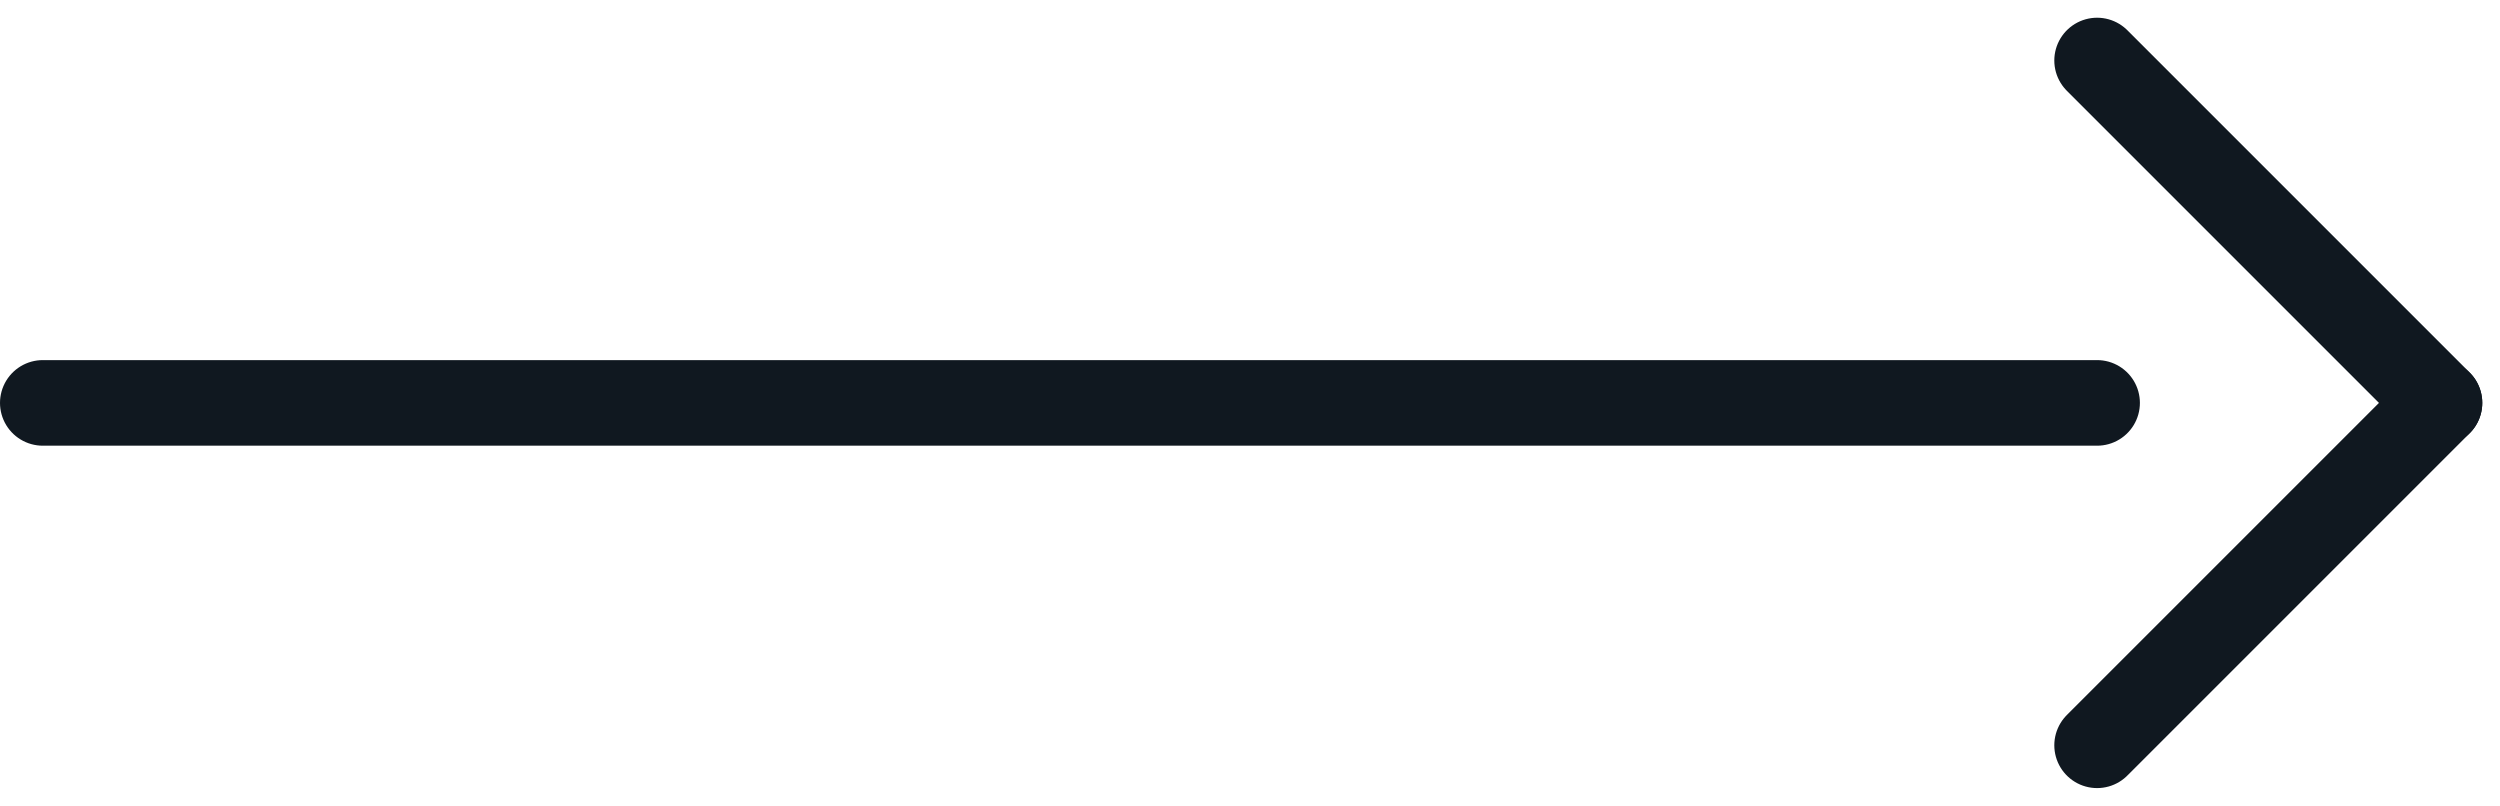 <svg xmlns="http://www.w3.org/2000/svg" width="58.414" height="18.829" viewBox="0 0 58.414 18.829"><g transform="translate(-1188.5 -2835.086)"><line x2="48" transform="translate(1189.5 2844.5)" fill="none" stroke="#101820" stroke-linecap="round" stroke-width="2"/><line x2="8" y2="8" transform="translate(1237.5 2836.5)" fill="none" stroke="#101820" stroke-linecap="round" stroke-width="2"/><line y1="8" x2="8" transform="translate(1237.5 2844.5)" fill="none" stroke="#101820" stroke-linecap="round" stroke-width="2"/></g></svg>